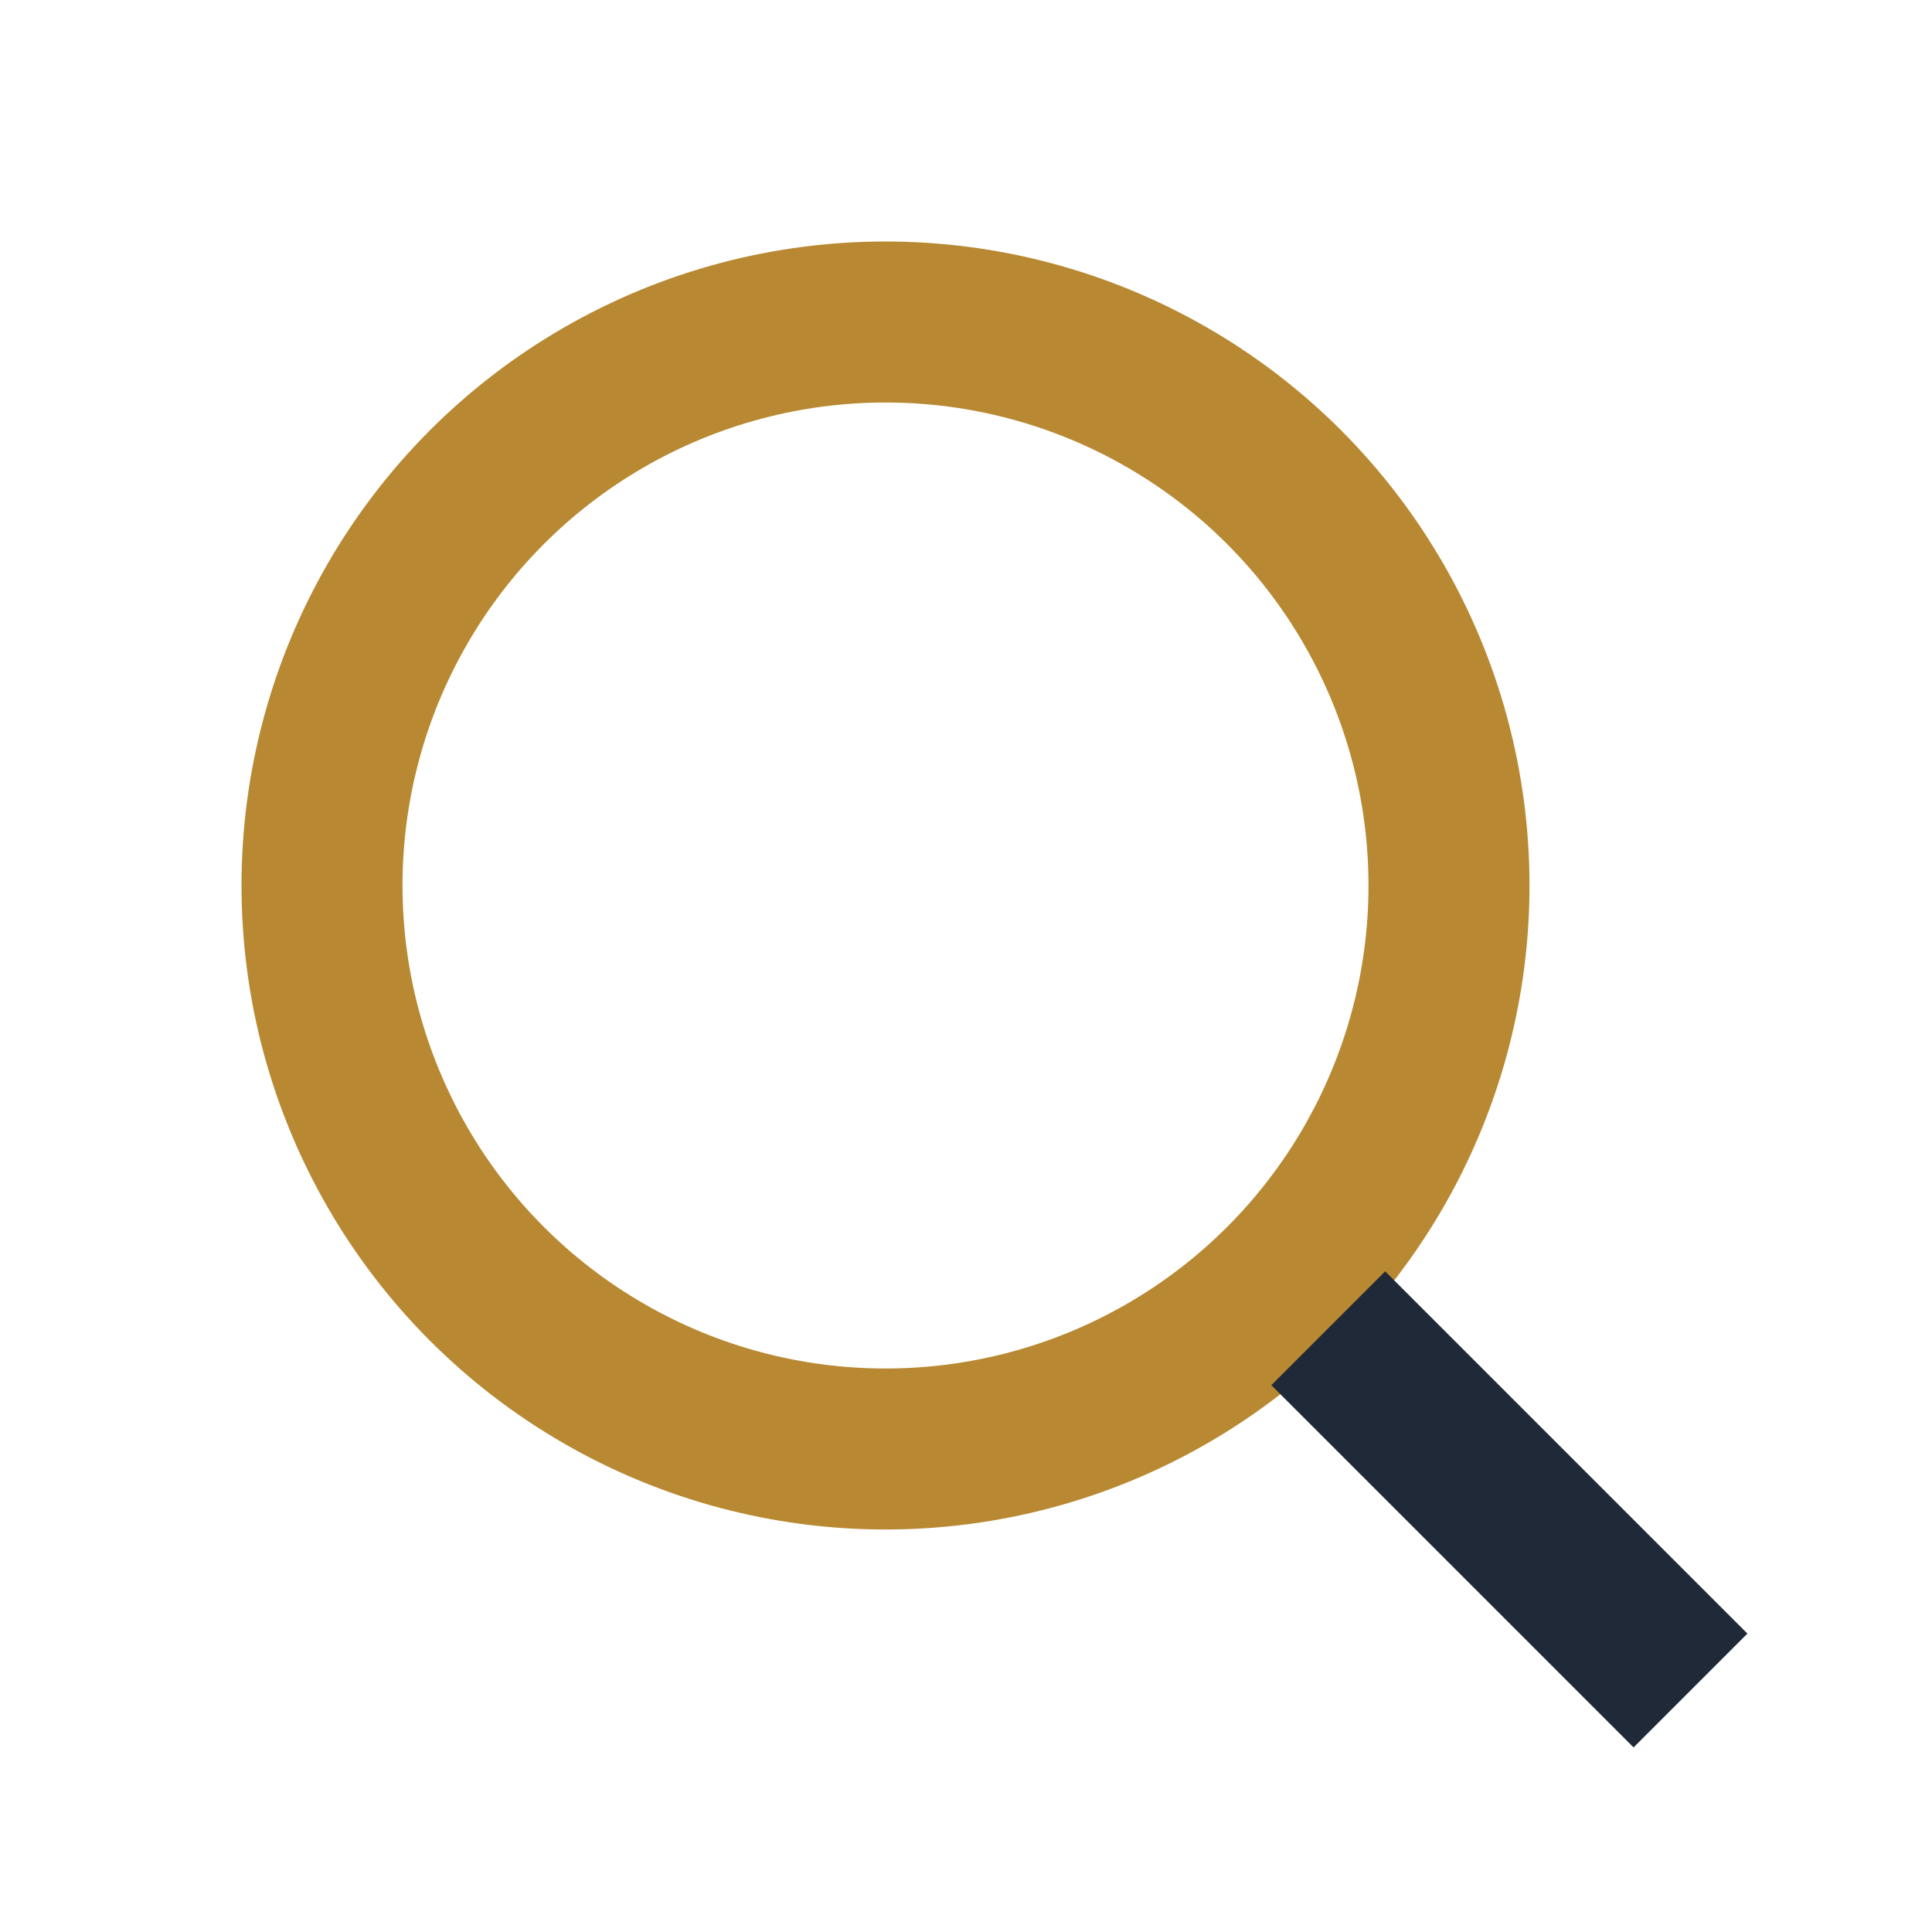 <?xml version="1.0" encoding="UTF-8"?>
<svg xmlns="http://www.w3.org/2000/svg" width="32" height="32" viewBox="0 0 24 24"><circle cx="11" cy="11" r="7" fill="none" stroke="#B88932" stroke-width="2"/><line x1="16.5" y1="16.5" x2="21" y2="21" stroke="#1F2937" stroke-width="2"/></svg>